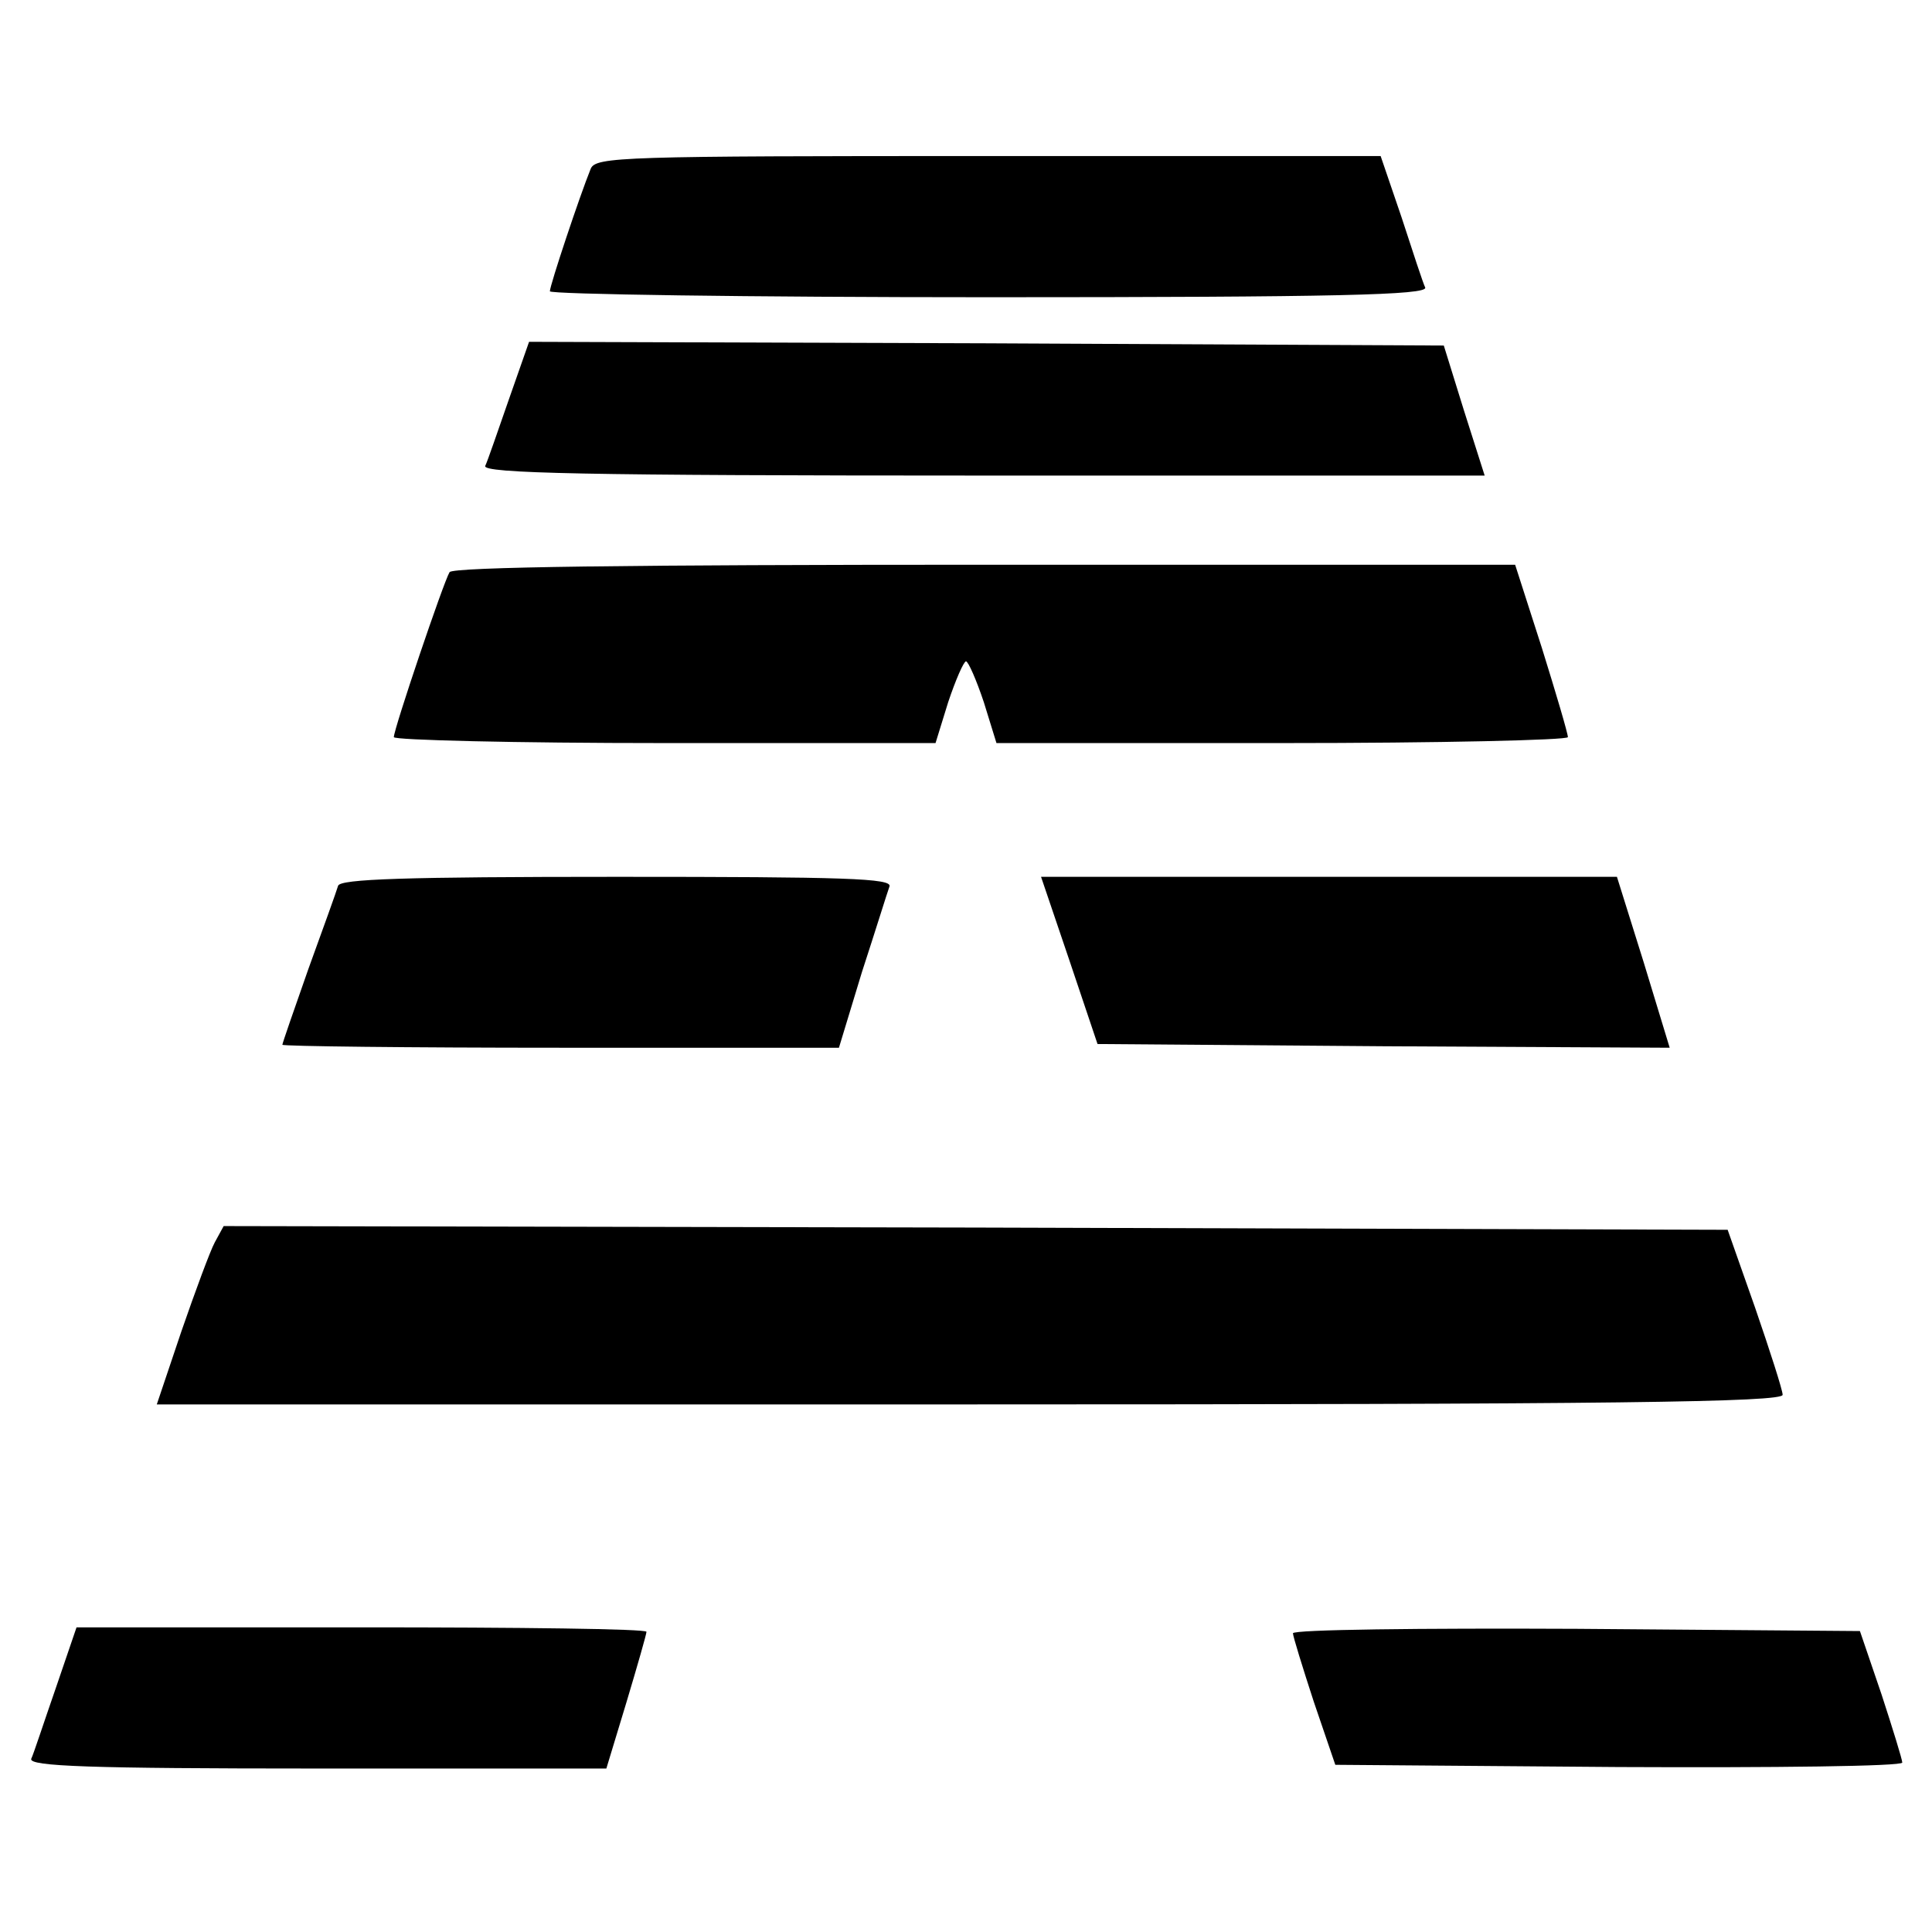 <?xml version="1.0" standalone="no"?>
<!DOCTYPE svg PUBLIC "-//W3C//DTD SVG 20010904//EN"
 "http://www.w3.org/TR/2001/REC-SVG-20010904/DTD/svg10.dtd">
<svg version="1.0" xmlns="http://www.w3.org/2000/svg"
 width="260pt" height="260pt" viewBox="0 0 260 260"
 preserveAspectRatio="xMidYMid meet">
<g transform="translate(0,260) scale(0.1,-0.1)"
fill="#000000" stroke="none">
<path d="M795 2373 c-15 -37 -55 -157 -55 -165 0 -4 266 -8 591 -8 469 0 590
3 587 13 -3 6 -17 49 -32 95 l-28 82 -528 0 c-493 0 -528 -1 -535 -17z"/>
<path d="M685 2063 c-15 -43 -29 -84 -32 -90 -4 -10 134 -13 670 -13 l675 0
-28 88 -27 87 -616 3 -615 2 -27 -77z"/>
<path d="M605 1830 c-8 -13 -75 -211 -75 -222 0 -4 164 -8 364 -8 l365 0 17
55 c10 30 21 55 24 55 3 0 14 -25 24 -55 l17 -55 385 0 c211 0 384 4 384 8 0
5 -16 59 -35 120 l-36 112 -714 0 c-477 0 -716 -3 -720 -10z"/>
<path d="M455 1408 c-2 -7 -20 -57 -40 -112 -19 -54 -35 -100 -35 -102 0 -2
169 -4 375 -4 l374 0 31 102 c18 55 34 107 37 115 4 11 -59 13 -366 13 -288 0
-373 -3 -376 -12z"/>
<path d="M1439 1308 l38 -113 385 -3 385 -2 -35 115 -36 115 -387 0 -388 0 38
-112z"/>
<path d="M289 928 c-6 -11 -26 -65 -45 -120 l-33 -98 1095 0 c869 0 1094 3
1093 13 0 6 -17 59 -37 117 l-37 105 -1012 3 -1012 2 -12 -22z"/>
<path d="M75 328 c-16 -46 -30 -89 -33 -95 -3 -10 78 -13 385 -13 l389 0 27
89 c15 50 27 92 27 95 0 4 -172 6 -383 6 l-384 0 -28 -82z"/>
<path d="M1740 402 c0 -4 13 -46 28 -92 l29 -85 381 -3 c210 -1 382 1 382 6 0
4 -13 46 -28 92 l-29 85 -381 3 c-210 1 -382 -1 -382 -6z"/>
</g>
</svg>
